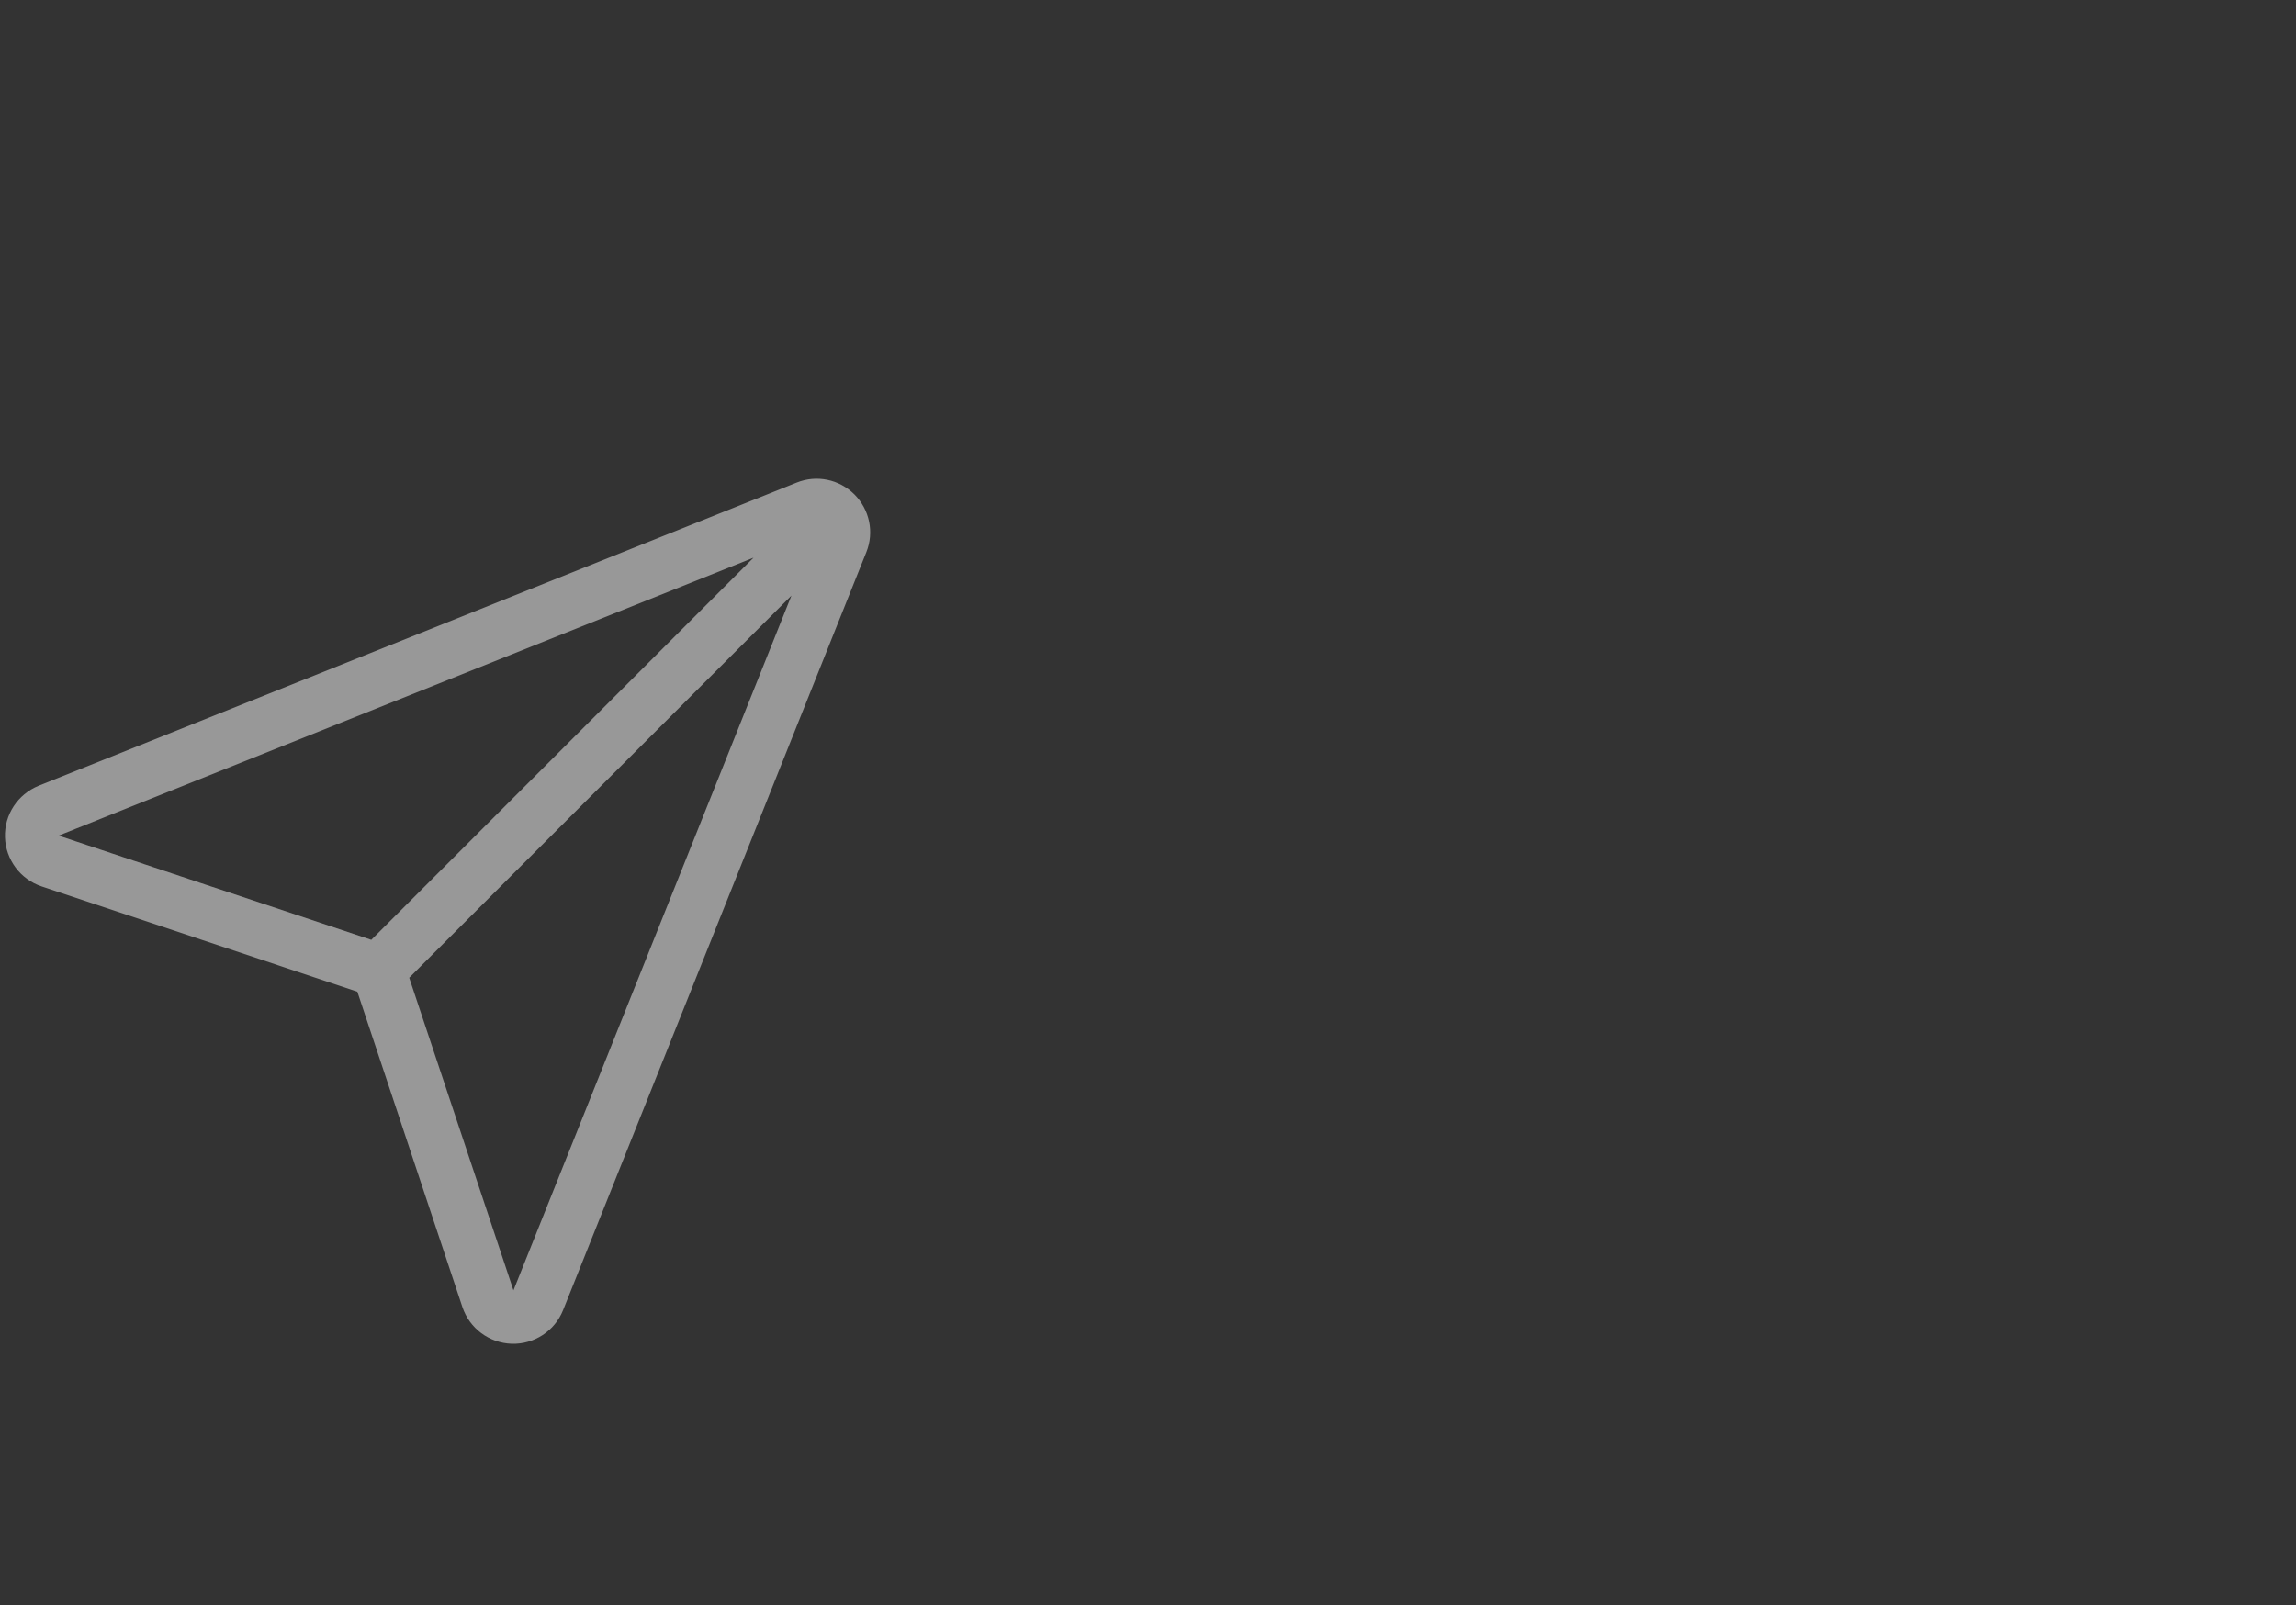<svg width="143" height="100" viewBox="0 0 143 100" fill="none" xmlns="http://www.w3.org/2000/svg">
<rect x="0" y="0" width="143" height="100" fill="#333333" stroke="none"/>
<g opacity="0.7">
<path d="M2.596 55.221C1.268 54.778 0.353 53.554 0.309 52.152C0.265 50.75 1.106 49.481 2.404 48.95L49.618 30.065C50.857 29.563 52.273 29.858 53.218 30.803C54.162 31.747 54.457 33.163 53.955 34.403L35.07 81.616C34.553 82.915 33.27 83.756 31.868 83.711C30.467 83.667 29.242 82.752 28.799 81.424L22.256 61.779L2.596 55.221ZM25.487 60.909L31.979 80.384L49.293 37.103L25.487 60.909ZM46.932 34.742L3.651 52.056L23.126 58.548L46.932 34.742Z" fill="white" fill-opacity="0.7"/>
</g>
</svg>
